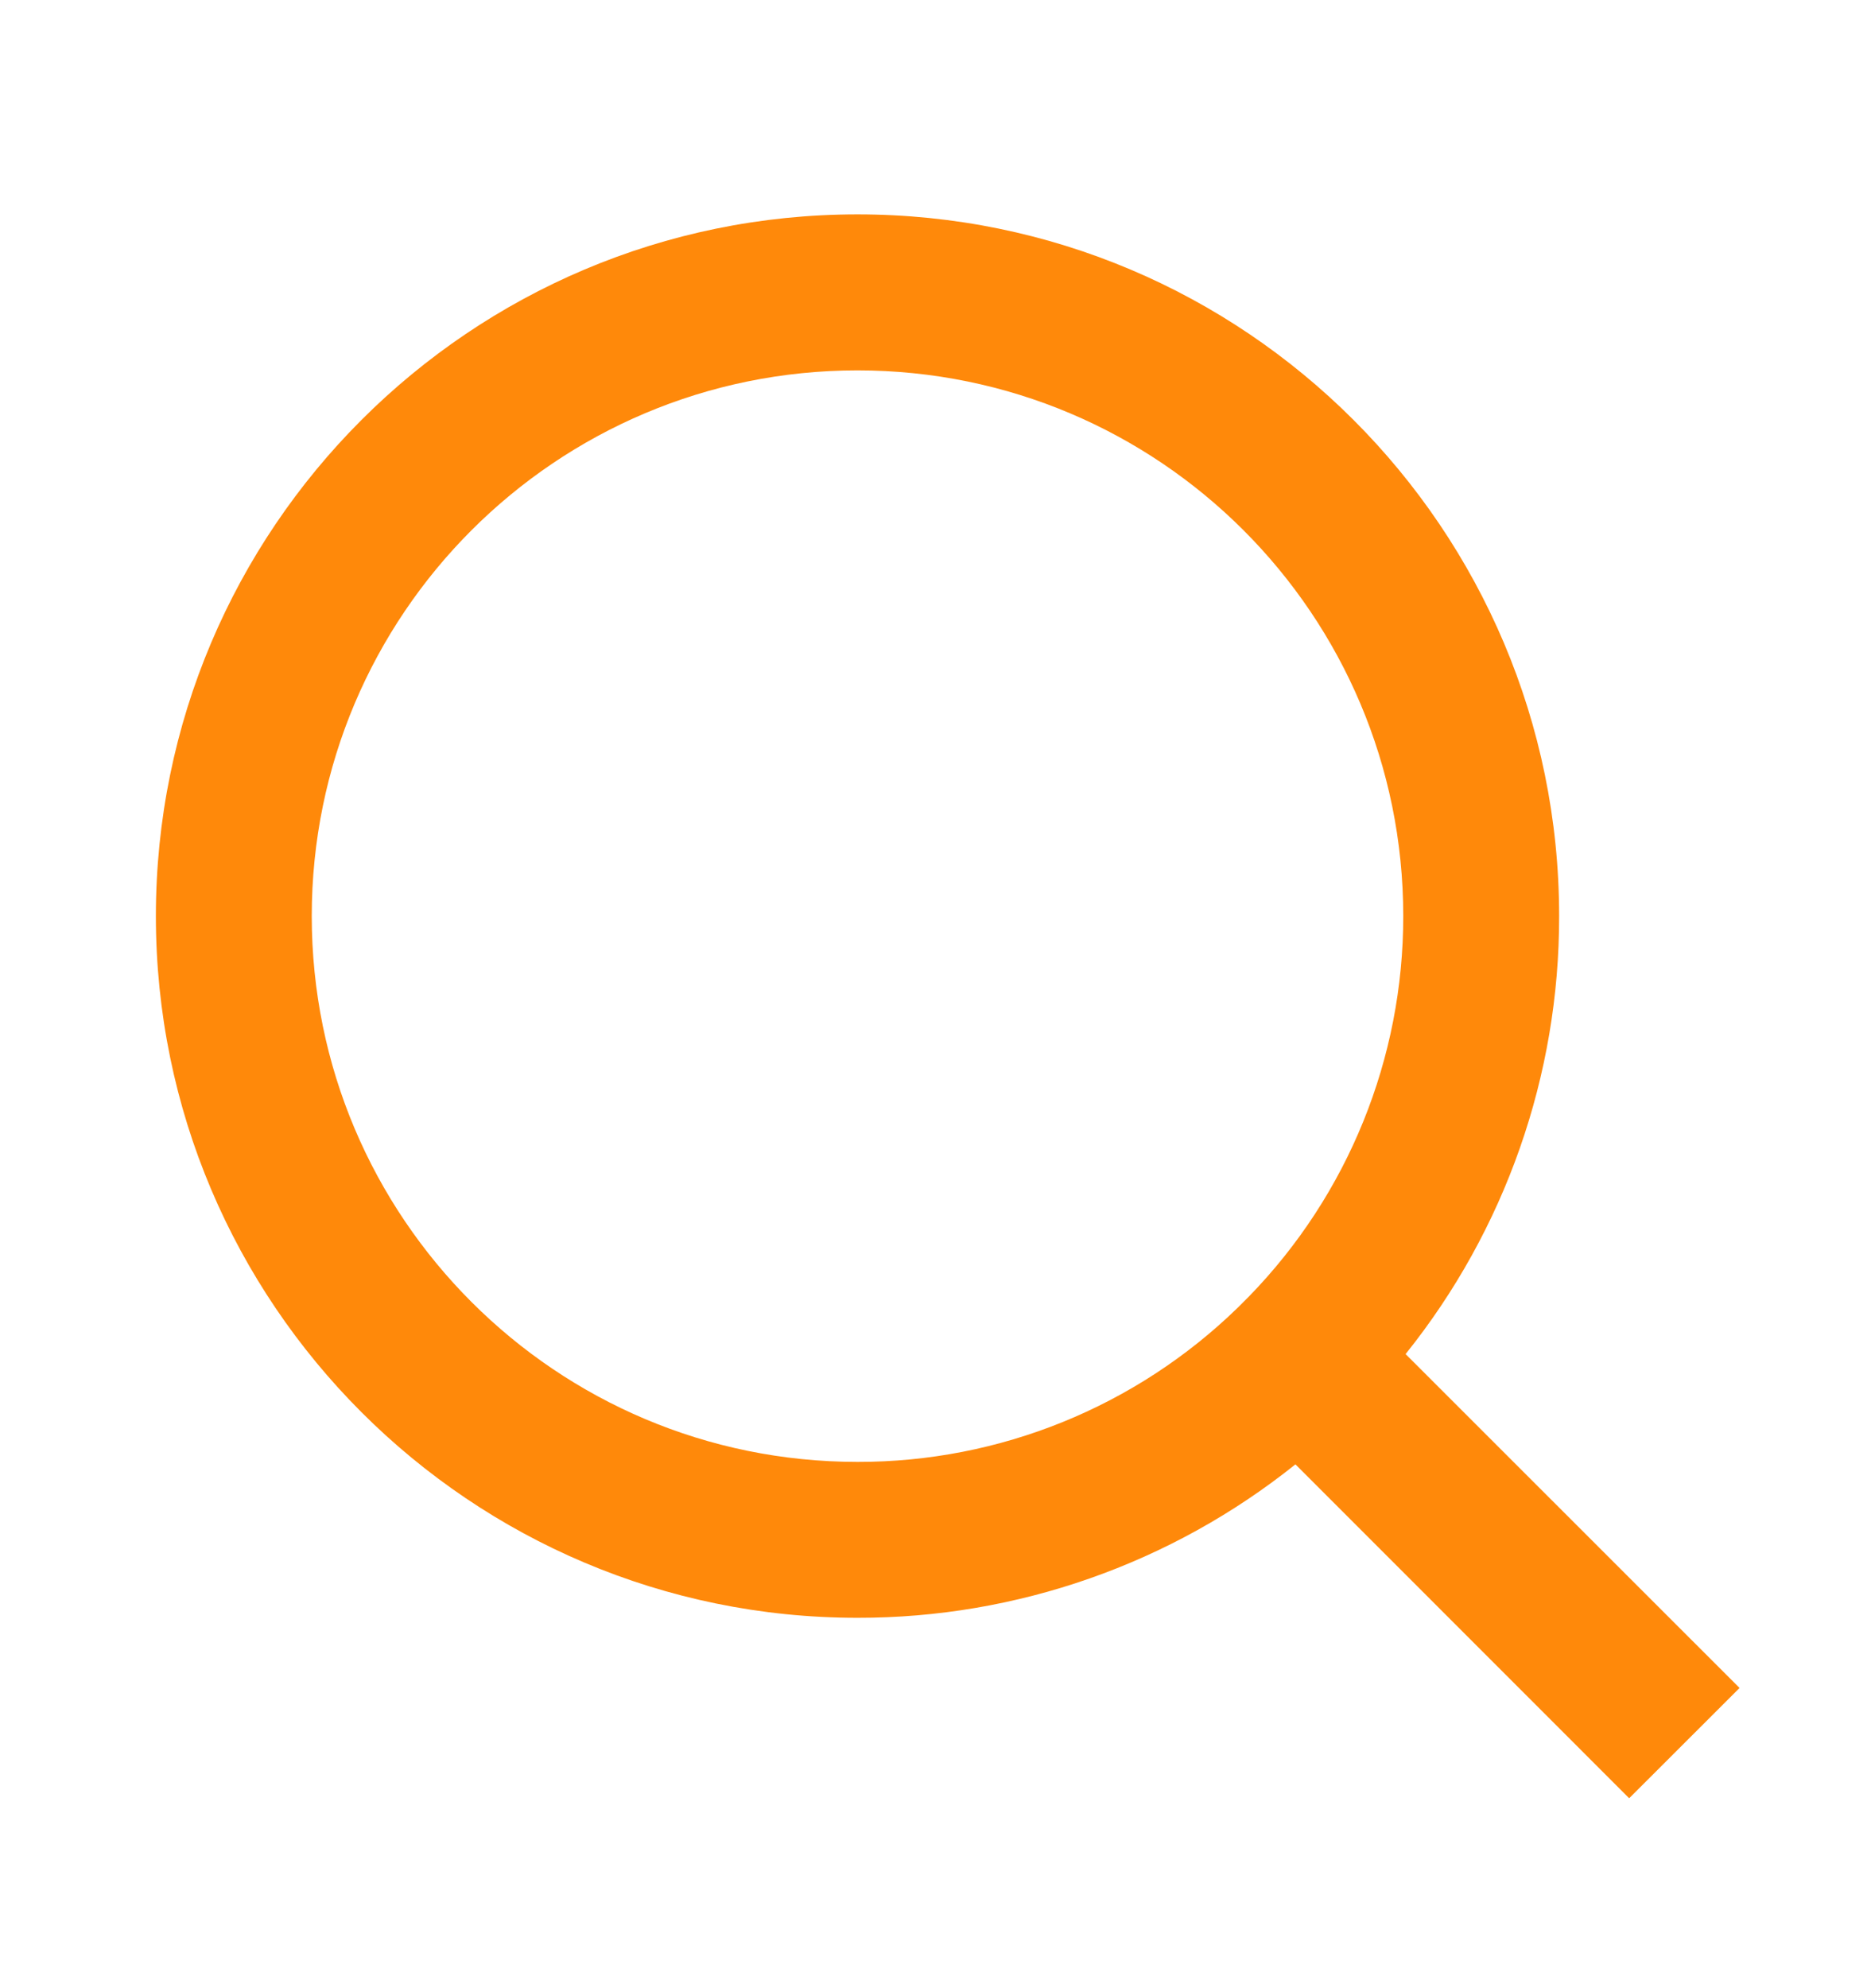 <svg width="16" height="17" viewBox="0 0 16 17" fill="none" xmlns="http://www.w3.org/2000/svg">
<path d="M12.02 11.578L14.876 14.433L13.932 15.376L11.078 12.521C10.015 13.372 8.694 13.835 7.333 13.833C4.021 13.833 1.333 11.145 1.333 7.833C1.333 4.521 4.021 1.833 7.333 1.833C10.645 1.833 13.333 4.521 13.333 7.833C13.335 9.195 12.872 10.516 12.02 11.578ZM10.683 11.083C11.529 10.213 12.001 9.047 12 7.833C12 5.255 9.911 3.167 7.333 3.167C4.755 3.167 2.666 5.255 2.666 7.833C2.666 10.411 4.755 12.5 7.333 12.5C8.547 12.502 9.713 12.029 10.583 11.183L10.683 11.083Z" fill="#FF890A"/>
</svg>

